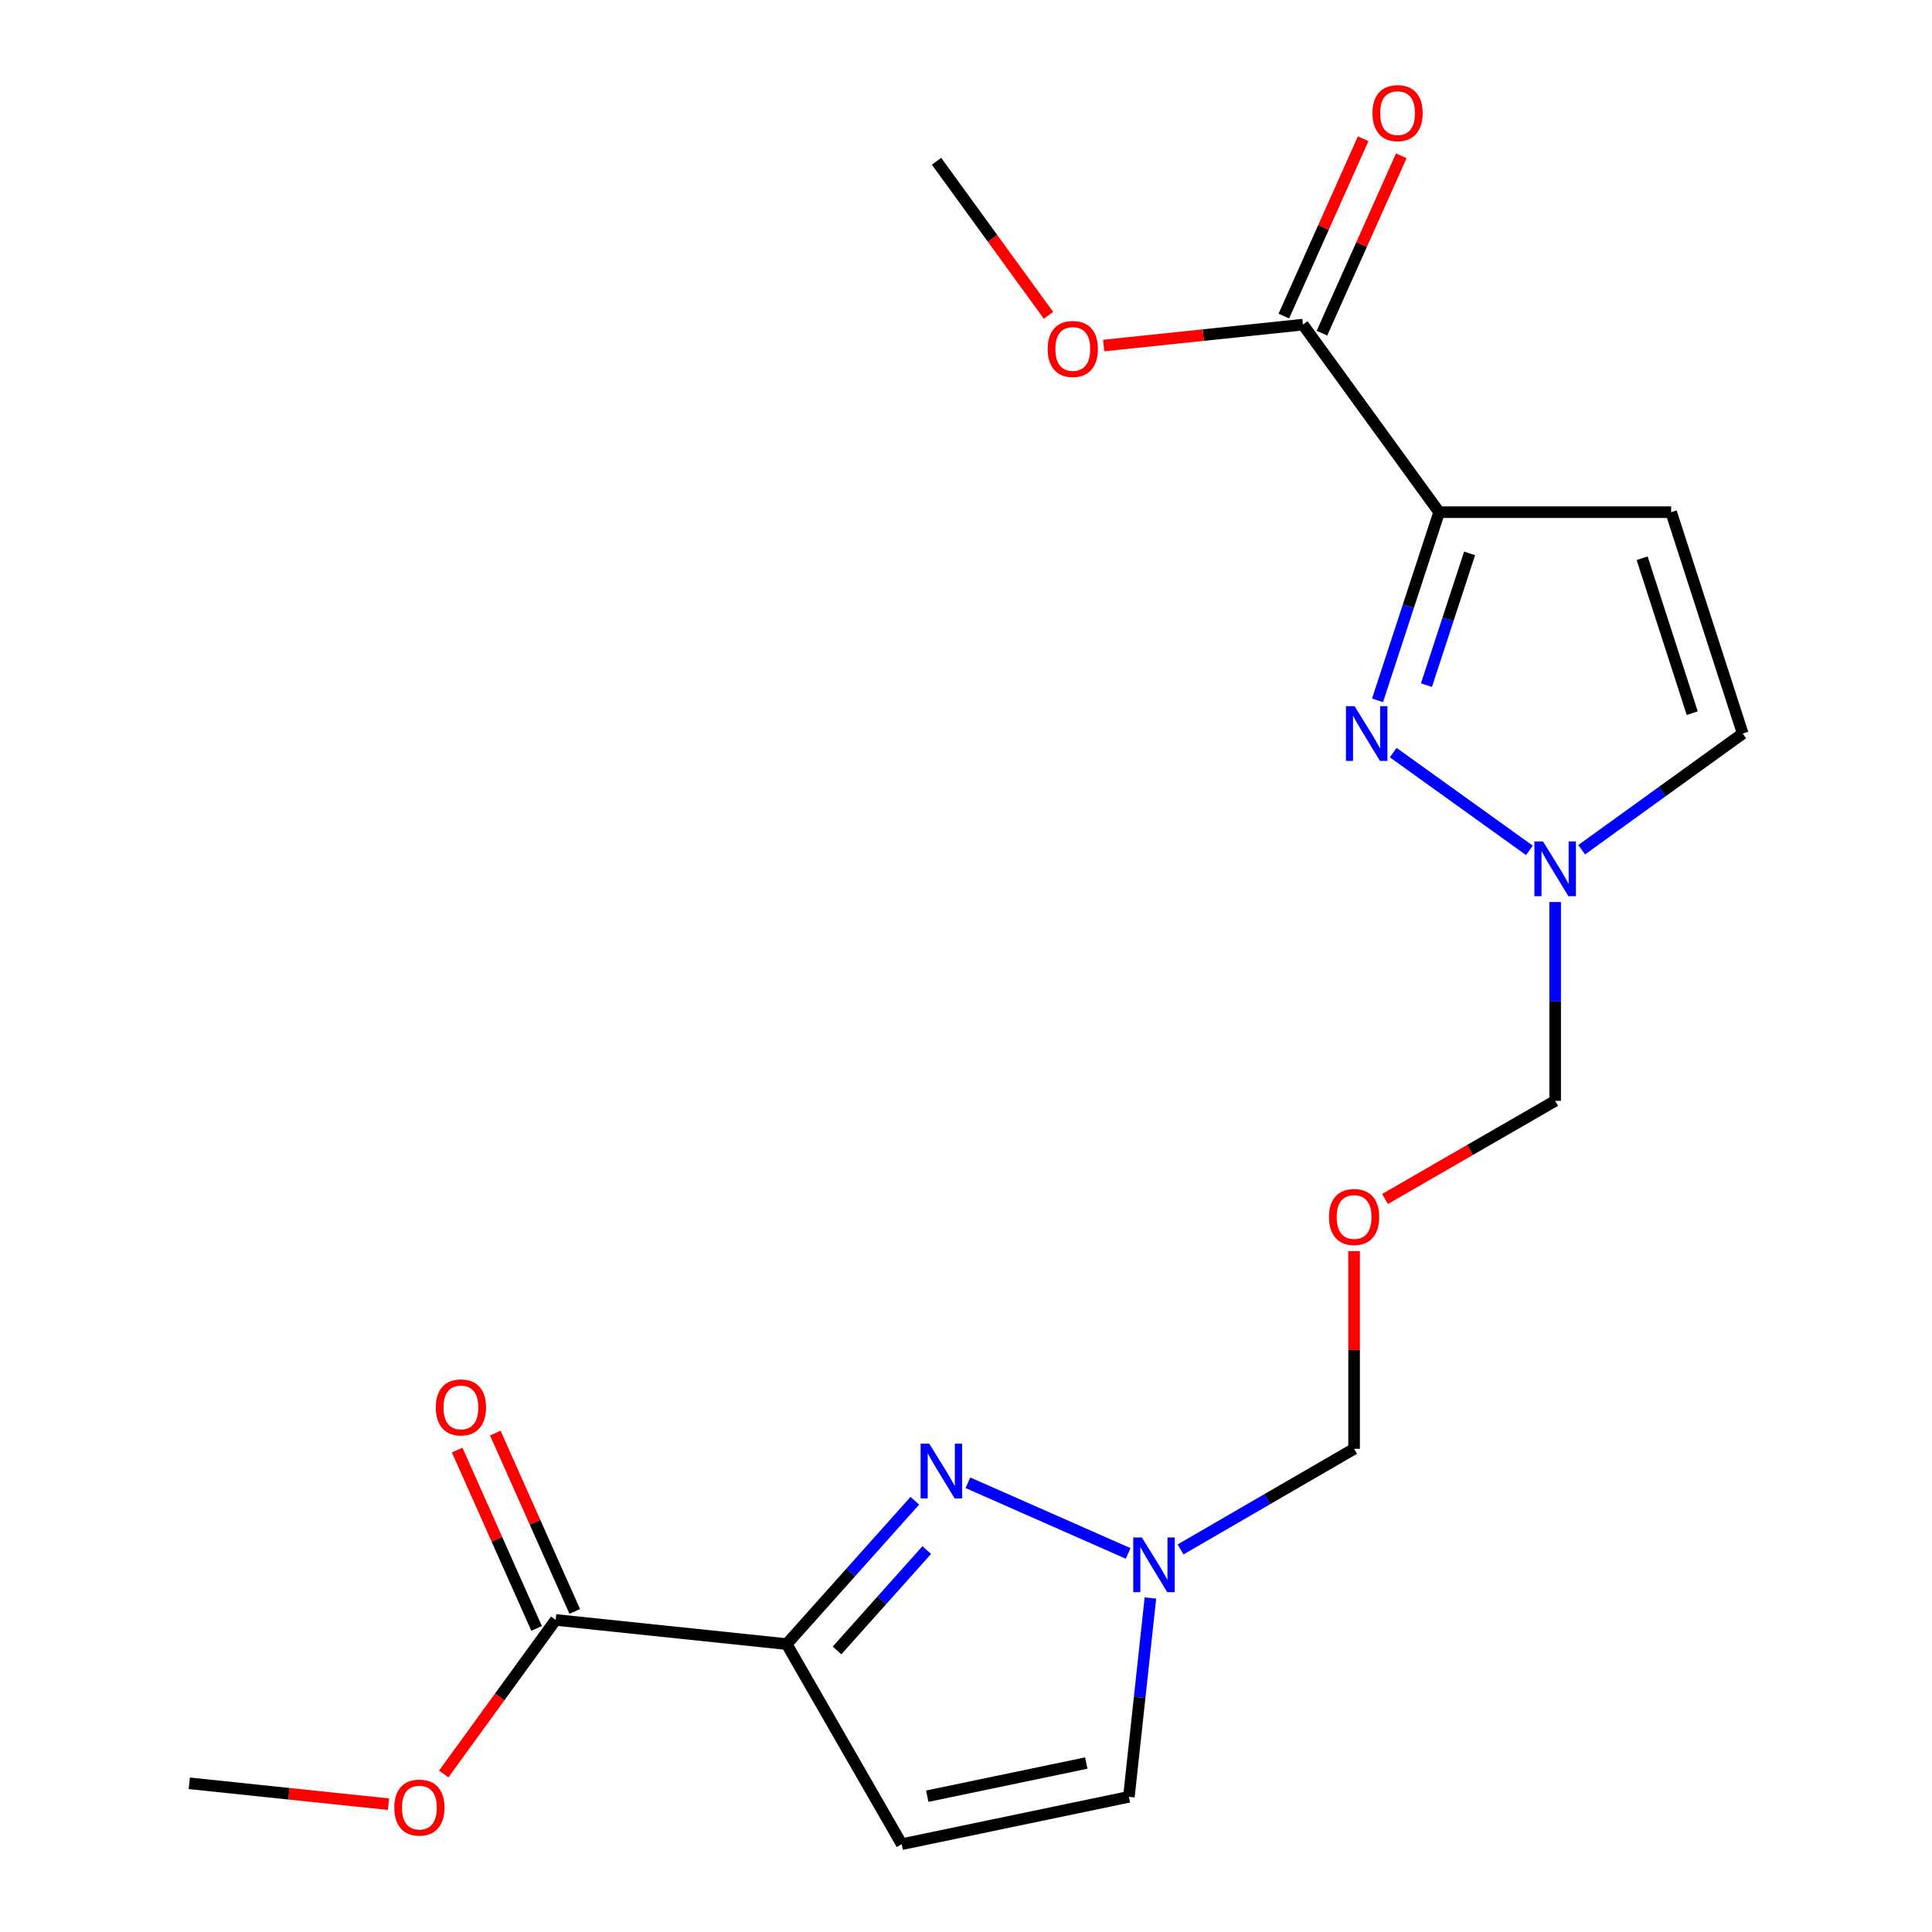 <?xml version='1.0' encoding='iso-8859-1'?>
<svg version='1.1' baseProfile='full'
              xmlns='http://www.w3.org/2000/svg'
                      xmlns:rdkit='http://www.rdkit.org/xml'
                      xmlns:xlink='http://www.w3.org/1999/xlink'
                  xml:space='preserve'
width='1000px' height='1000px' viewBox='0 0 1000 1000'>
<!-- END OF HEADER -->
<rect style='opacity:1.0;fill:#FFFFFF;stroke:none' width='1000' height='1000' x='0' y='0'> </rect>
<path class='bond-2' d='M 744.902,265.101 L 728.956,313.8' style='fill:none;fill-rule:evenodd;stroke:#000000;stroke-width:6px;stroke-linecap:butt;stroke-linejoin:miter;stroke-opacity:1' />
<path class='bond-2' d='M 728.956,313.8 L 713.01,362.5' style='fill:none;fill-rule:evenodd;stroke:#0000FF;stroke-width:6px;stroke-linecap:butt;stroke-linejoin:miter;stroke-opacity:1' />
<path class='bond-2' d='M 760.66,286.437 L 749.498,320.526' style='fill:none;fill-rule:evenodd;stroke:#000000;stroke-width:6px;stroke-linecap:butt;stroke-linejoin:miter;stroke-opacity:1' />
<path class='bond-2' d='M 749.498,320.526 L 738.336,354.616' style='fill:none;fill-rule:evenodd;stroke:#0000FF;stroke-width:6px;stroke-linecap:butt;stroke-linejoin:miter;stroke-opacity:1' />
<path class='bond-3' d='M 744.902,265.101 L 864.987,265.101' style='fill:none;fill-rule:evenodd;stroke:#000000;stroke-width:6px;stroke-linecap:butt;stroke-linejoin:miter;stroke-opacity:1' />
<path class='bond-8' d='M 744.902,265.101 L 674.376,168.024' style='fill:none;fill-rule:evenodd;stroke:#000000;stroke-width:6px;stroke-linecap:butt;stroke-linejoin:miter;stroke-opacity:1' />
<path class='bond-0' d='M 407.186,850.984 L 440.345,813.886' style='fill:none;fill-rule:evenodd;stroke:#000000;stroke-width:6px;stroke-linecap:butt;stroke-linejoin:miter;stroke-opacity:1' />
<path class='bond-0' d='M 440.345,813.886 L 473.504,776.789' style='fill:none;fill-rule:evenodd;stroke:#0000FF;stroke-width:6px;stroke-linecap:butt;stroke-linejoin:miter;stroke-opacity:1' />
<path class='bond-0' d='M 433.25,854.259 L 456.461,828.291' style='fill:none;fill-rule:evenodd;stroke:#000000;stroke-width:6px;stroke-linecap:butt;stroke-linejoin:miter;stroke-opacity:1' />
<path class='bond-0' d='M 456.461,828.291 L 479.672,802.323' style='fill:none;fill-rule:evenodd;stroke:#0000FF;stroke-width:6px;stroke-linecap:butt;stroke-linejoin:miter;stroke-opacity:1' />
<path class='bond-7' d='M 407.186,850.984 L 287.617,838.471' style='fill:none;fill-rule:evenodd;stroke:#000000;stroke-width:6px;stroke-linecap:butt;stroke-linejoin:miter;stroke-opacity:1' />
<path class='bond-21' d='M 407.186,850.984 L 466.724,954.545' style='fill:none;fill-rule:evenodd;stroke:#000000;stroke-width:6px;stroke-linecap:butt;stroke-linejoin:miter;stroke-opacity:1' />
<path class='bond-1' d='M 500.994,767.475 L 583.933,804.054' style='fill:none;fill-rule:evenodd;stroke:#0000FF;stroke-width:6px;stroke-linecap:butt;stroke-linejoin:miter;stroke-opacity:1' />
<path class='bond-6' d='M 721.13,389.541 L 791.625,440.156' style='fill:none;fill-rule:evenodd;stroke:#0000FF;stroke-width:6px;stroke-linecap:butt;stroke-linejoin:miter;stroke-opacity:1' />
<path class='bond-9' d='M 864.987,265.101 L 902.021,379.674' style='fill:none;fill-rule:evenodd;stroke:#000000;stroke-width:6px;stroke-linecap:butt;stroke-linejoin:miter;stroke-opacity:1' />
<path class='bond-9' d='M 849.974,288.935 L 875.898,369.136' style='fill:none;fill-rule:evenodd;stroke:#000000;stroke-width:6px;stroke-linecap:butt;stroke-linejoin:miter;stroke-opacity:1' />
<path class='bond-4' d='M 466.724,954.545 L 584.312,930.036' style='fill:none;fill-rule:evenodd;stroke:#000000;stroke-width:6px;stroke-linecap:butt;stroke-linejoin:miter;stroke-opacity:1' />
<path class='bond-4' d='M 479.952,929.708 L 562.263,912.552' style='fill:none;fill-rule:evenodd;stroke:#000000;stroke-width:6px;stroke-linecap:butt;stroke-linejoin:miter;stroke-opacity:1' />
<path class='bond-5' d='M 611.038,801.99 L 655.958,775.949' style='fill:none;fill-rule:evenodd;stroke:#0000FF;stroke-width:6px;stroke-linecap:butt;stroke-linejoin:miter;stroke-opacity:1' />
<path class='bond-5' d='M 655.958,775.949 L 700.878,749.908' style='fill:none;fill-rule:evenodd;stroke:#000000;stroke-width:6px;stroke-linecap:butt;stroke-linejoin:miter;stroke-opacity:1' />
<path class='bond-10' d='M 595.446,827.131 L 589.879,878.583' style='fill:none;fill-rule:evenodd;stroke:#0000FF;stroke-width:6px;stroke-linecap:butt;stroke-linejoin:miter;stroke-opacity:1' />
<path class='bond-10' d='M 589.879,878.583 L 584.312,930.036' style='fill:none;fill-rule:evenodd;stroke:#000000;stroke-width:6px;stroke-linecap:butt;stroke-linejoin:miter;stroke-opacity:1' />
<path class='bond-13' d='M 804.944,466.881 L 804.944,518.337' style='fill:none;fill-rule:evenodd;stroke:#0000FF;stroke-width:6px;stroke-linecap:butt;stroke-linejoin:miter;stroke-opacity:1' />
<path class='bond-13' d='M 804.944,518.337 L 804.944,569.793' style='fill:none;fill-rule:evenodd;stroke:#000000;stroke-width:6px;stroke-linecap:butt;stroke-linejoin:miter;stroke-opacity:1' />
<path class='bond-20' d='M 818.677,439.811 L 860.349,409.742' style='fill:none;fill-rule:evenodd;stroke:#0000FF;stroke-width:6px;stroke-linecap:butt;stroke-linejoin:miter;stroke-opacity:1' />
<path class='bond-20' d='M 860.349,409.742 L 902.021,379.674' style='fill:none;fill-rule:evenodd;stroke:#000000;stroke-width:6px;stroke-linecap:butt;stroke-linejoin:miter;stroke-opacity:1' />
<path class='bond-14' d='M 297.49,834.073 L 276.927,787.918' style='fill:none;fill-rule:evenodd;stroke:#000000;stroke-width:6px;stroke-linecap:butt;stroke-linejoin:miter;stroke-opacity:1' />
<path class='bond-14' d='M 276.927,787.918 L 256.365,741.764' style='fill:none;fill-rule:evenodd;stroke:#FF0000;stroke-width:6px;stroke-linecap:butt;stroke-linejoin:miter;stroke-opacity:1' />
<path class='bond-14' d='M 277.745,842.869 L 257.183,796.715' style='fill:none;fill-rule:evenodd;stroke:#000000;stroke-width:6px;stroke-linecap:butt;stroke-linejoin:miter;stroke-opacity:1' />
<path class='bond-14' d='M 257.183,796.715 L 236.62,750.56' style='fill:none;fill-rule:evenodd;stroke:#FF0000;stroke-width:6px;stroke-linecap:butt;stroke-linejoin:miter;stroke-opacity:1' />
<path class='bond-16' d='M 287.617,838.471 L 258.642,878.338' style='fill:none;fill-rule:evenodd;stroke:#000000;stroke-width:6px;stroke-linecap:butt;stroke-linejoin:miter;stroke-opacity:1' />
<path class='bond-16' d='M 258.642,878.338 L 229.667,918.205' style='fill:none;fill-rule:evenodd;stroke:#FF0000;stroke-width:6px;stroke-linecap:butt;stroke-linejoin:miter;stroke-opacity:1' />
<path class='bond-15' d='M 684.241,172.437 L 704.772,126.54' style='fill:none;fill-rule:evenodd;stroke:#000000;stroke-width:6px;stroke-linecap:butt;stroke-linejoin:miter;stroke-opacity:1' />
<path class='bond-15' d='M 704.772,126.54 L 725.303,80.644' style='fill:none;fill-rule:evenodd;stroke:#FF0000;stroke-width:6px;stroke-linecap:butt;stroke-linejoin:miter;stroke-opacity:1' />
<path class='bond-15' d='M 664.51,163.611 L 685.041,117.714' style='fill:none;fill-rule:evenodd;stroke:#000000;stroke-width:6px;stroke-linecap:butt;stroke-linejoin:miter;stroke-opacity:1' />
<path class='bond-15' d='M 685.041,117.714 L 705.572,71.817' style='fill:none;fill-rule:evenodd;stroke:#FF0000;stroke-width:6px;stroke-linecap:butt;stroke-linejoin:miter;stroke-opacity:1' />
<path class='bond-17' d='M 674.376,168.024 L 622.822,173.44' style='fill:none;fill-rule:evenodd;stroke:#000000;stroke-width:6px;stroke-linecap:butt;stroke-linejoin:miter;stroke-opacity:1' />
<path class='bond-17' d='M 622.822,173.44 L 571.269,178.856' style='fill:none;fill-rule:evenodd;stroke:#FF0000;stroke-width:6px;stroke-linecap:butt;stroke-linejoin:miter;stroke-opacity:1' />
<path class='bond-11' d='M 716.882,620.602 L 760.913,595.197' style='fill:none;fill-rule:evenodd;stroke:#FF0000;stroke-width:6px;stroke-linecap:butt;stroke-linejoin:miter;stroke-opacity:1' />
<path class='bond-11' d='M 760.913,595.197 L 804.944,569.793' style='fill:none;fill-rule:evenodd;stroke:#000000;stroke-width:6px;stroke-linecap:butt;stroke-linejoin:miter;stroke-opacity:1' />
<path class='bond-12' d='M 700.878,647.597 L 700.878,698.753' style='fill:none;fill-rule:evenodd;stroke:#FF0000;stroke-width:6px;stroke-linecap:butt;stroke-linejoin:miter;stroke-opacity:1' />
<path class='bond-12' d='M 700.878,698.753 L 700.878,749.908' style='fill:none;fill-rule:evenodd;stroke:#000000;stroke-width:6px;stroke-linecap:butt;stroke-linejoin:miter;stroke-opacity:1' />
<path class='bond-18' d='M 201.086,933.847 L 149.532,928.441' style='fill:none;fill-rule:evenodd;stroke:#FF0000;stroke-width:6px;stroke-linecap:butt;stroke-linejoin:miter;stroke-opacity:1' />
<path class='bond-18' d='M 149.532,928.441 L 97.979,923.035' style='fill:none;fill-rule:evenodd;stroke:#000000;stroke-width:6px;stroke-linecap:butt;stroke-linejoin:miter;stroke-opacity:1' />
<path class='bond-19' d='M 542.691,163.217 L 513.72,123.344' style='fill:none;fill-rule:evenodd;stroke:#FF0000;stroke-width:6px;stroke-linecap:butt;stroke-linejoin:miter;stroke-opacity:1' />
<path class='bond-19' d='M 513.72,123.344 L 484.749,83.472' style='fill:none;fill-rule:evenodd;stroke:#000000;stroke-width:6px;stroke-linecap:butt;stroke-linejoin:miter;stroke-opacity:1' />
<path  class='atom-2' d='M 480.987 747.253
L 490.267 762.253
Q 491.187 763.733, 492.667 766.413
Q 494.147 769.093, 494.227 769.253
L 494.227 747.253
L 497.987 747.253
L 497.987 775.573
L 494.107 775.573
L 484.147 759.173
Q 482.987 757.253, 481.747 755.053
Q 480.547 752.853, 480.187 752.173
L 480.187 775.573
L 476.507 775.573
L 476.507 747.253
L 480.987 747.253
' fill='#0000FF'/>
<path  class='atom-3' d='M 701.127 365.514
L 710.407 380.514
Q 711.327 381.994, 712.807 384.674
Q 714.287 387.354, 714.367 387.514
L 714.367 365.514
L 718.127 365.514
L 718.127 393.834
L 714.247 393.834
L 704.287 377.434
Q 703.127 375.514, 701.887 373.314
Q 700.687 371.114, 700.327 370.434
L 700.327 393.834
L 696.647 393.834
L 696.647 365.514
L 701.127 365.514
' fill='#0000FF'/>
<path  class='atom-6' d='M 591.045 795.791
L 600.325 810.791
Q 601.245 812.271, 602.725 814.951
Q 604.205 817.631, 604.285 817.791
L 604.285 795.791
L 608.045 795.791
L 608.045 824.111
L 604.165 824.111
L 594.205 807.711
Q 593.045 805.791, 591.805 803.591
Q 590.605 801.391, 590.245 800.711
L 590.245 824.111
L 586.565 824.111
L 586.565 795.791
L 591.045 795.791
' fill='#0000FF'/>
<path  class='atom-7' d='M 798.684 435.56
L 807.964 450.56
Q 808.884 452.04, 810.364 454.72
Q 811.844 457.4, 811.924 457.56
L 811.924 435.56
L 815.684 435.56
L 815.684 463.88
L 811.804 463.88
L 801.844 447.48
Q 800.684 445.56, 799.444 443.36
Q 798.244 441.16, 797.884 440.48
L 797.884 463.88
L 794.204 463.88
L 794.204 435.56
L 798.684 435.56
' fill='#0000FF'/>
<path  class='atom-12' d='M 687.878 629.915
Q 687.878 623.115, 691.238 619.315
Q 694.598 615.515, 700.878 615.515
Q 707.158 615.515, 710.518 619.315
Q 713.878 623.115, 713.878 629.915
Q 713.878 636.795, 710.478 640.715
Q 707.078 644.595, 700.878 644.595
Q 694.638 644.595, 691.238 640.715
Q 687.878 636.835, 687.878 629.915
M 700.878 641.395
Q 705.198 641.395, 707.518 638.515
Q 709.878 635.595, 709.878 629.915
Q 709.878 624.355, 707.518 621.555
Q 705.198 618.715, 700.878 618.715
Q 696.558 618.715, 694.198 621.515
Q 691.878 624.315, 691.878 629.915
Q 691.878 635.635, 694.198 638.515
Q 696.558 641.395, 700.878 641.395
' fill='#FF0000'/>
<path  class='atom-15' d='M 225.575 728.469
Q 225.575 721.669, 228.935 717.869
Q 232.295 714.069, 238.575 714.069
Q 244.855 714.069, 248.215 717.869
Q 251.575 721.669, 251.575 728.469
Q 251.575 735.349, 248.175 739.269
Q 244.775 743.149, 238.575 743.149
Q 232.335 743.149, 228.935 739.269
Q 225.575 735.389, 225.575 728.469
M 238.575 739.949
Q 242.895 739.949, 245.215 737.069
Q 247.575 734.149, 247.575 728.469
Q 247.575 722.909, 245.215 720.109
Q 242.895 717.269, 238.575 717.269
Q 234.255 717.269, 231.895 720.069
Q 229.575 722.869, 229.575 728.469
Q 229.575 734.189, 231.895 737.069
Q 234.255 739.949, 238.575 739.949
' fill='#FF0000'/>
<path  class='atom-16' d='M 710.382 58.55
Q 710.382 51.75, 713.742 47.95
Q 717.102 44.15, 723.382 44.15
Q 729.662 44.15, 733.022 47.95
Q 736.382 51.75, 736.382 58.55
Q 736.382 65.43, 732.982 69.35
Q 729.582 73.23, 723.382 73.23
Q 717.142 73.23, 713.742 69.35
Q 710.382 65.47, 710.382 58.55
M 723.382 70.03
Q 727.702 70.03, 730.022 67.15
Q 732.382 64.23, 732.382 58.55
Q 732.382 52.99, 730.022 50.19
Q 727.702 47.35, 723.382 47.35
Q 719.062 47.35, 716.702 50.15
Q 714.382 52.95, 714.382 58.55
Q 714.382 64.27, 716.702 67.15
Q 719.062 70.03, 723.382 70.03
' fill='#FF0000'/>
<path  class='atom-17' d='M 204.079 935.604
Q 204.079 928.804, 207.439 925.004
Q 210.799 921.204, 217.079 921.204
Q 223.359 921.204, 226.719 925.004
Q 230.079 928.804, 230.079 935.604
Q 230.079 942.484, 226.679 946.404
Q 223.279 950.284, 217.079 950.284
Q 210.839 950.284, 207.439 946.404
Q 204.079 942.524, 204.079 935.604
M 217.079 947.084
Q 221.399 947.084, 223.719 944.204
Q 226.079 941.284, 226.079 935.604
Q 226.079 930.044, 223.719 927.244
Q 221.399 924.404, 217.079 924.404
Q 212.759 924.404, 210.399 927.204
Q 208.079 930.004, 208.079 935.604
Q 208.079 941.324, 210.399 944.204
Q 212.759 947.084, 217.079 947.084
' fill='#FF0000'/>
<path  class='atom-18' d='M 542.275 180.617
Q 542.275 173.817, 545.635 170.017
Q 548.995 166.217, 555.275 166.217
Q 561.555 166.217, 564.915 170.017
Q 568.275 173.817, 568.275 180.617
Q 568.275 187.497, 564.875 191.417
Q 561.475 195.297, 555.275 195.297
Q 549.035 195.297, 545.635 191.417
Q 542.275 187.537, 542.275 180.617
M 555.275 192.097
Q 559.595 192.097, 561.915 189.217
Q 564.275 186.297, 564.275 180.617
Q 564.275 175.057, 561.915 172.257
Q 559.595 169.417, 555.275 169.417
Q 550.955 169.417, 548.595 172.217
Q 546.275 175.017, 546.275 180.617
Q 546.275 186.337, 548.595 189.217
Q 550.955 192.097, 555.275 192.097
' fill='#FF0000'/>
</svg>
